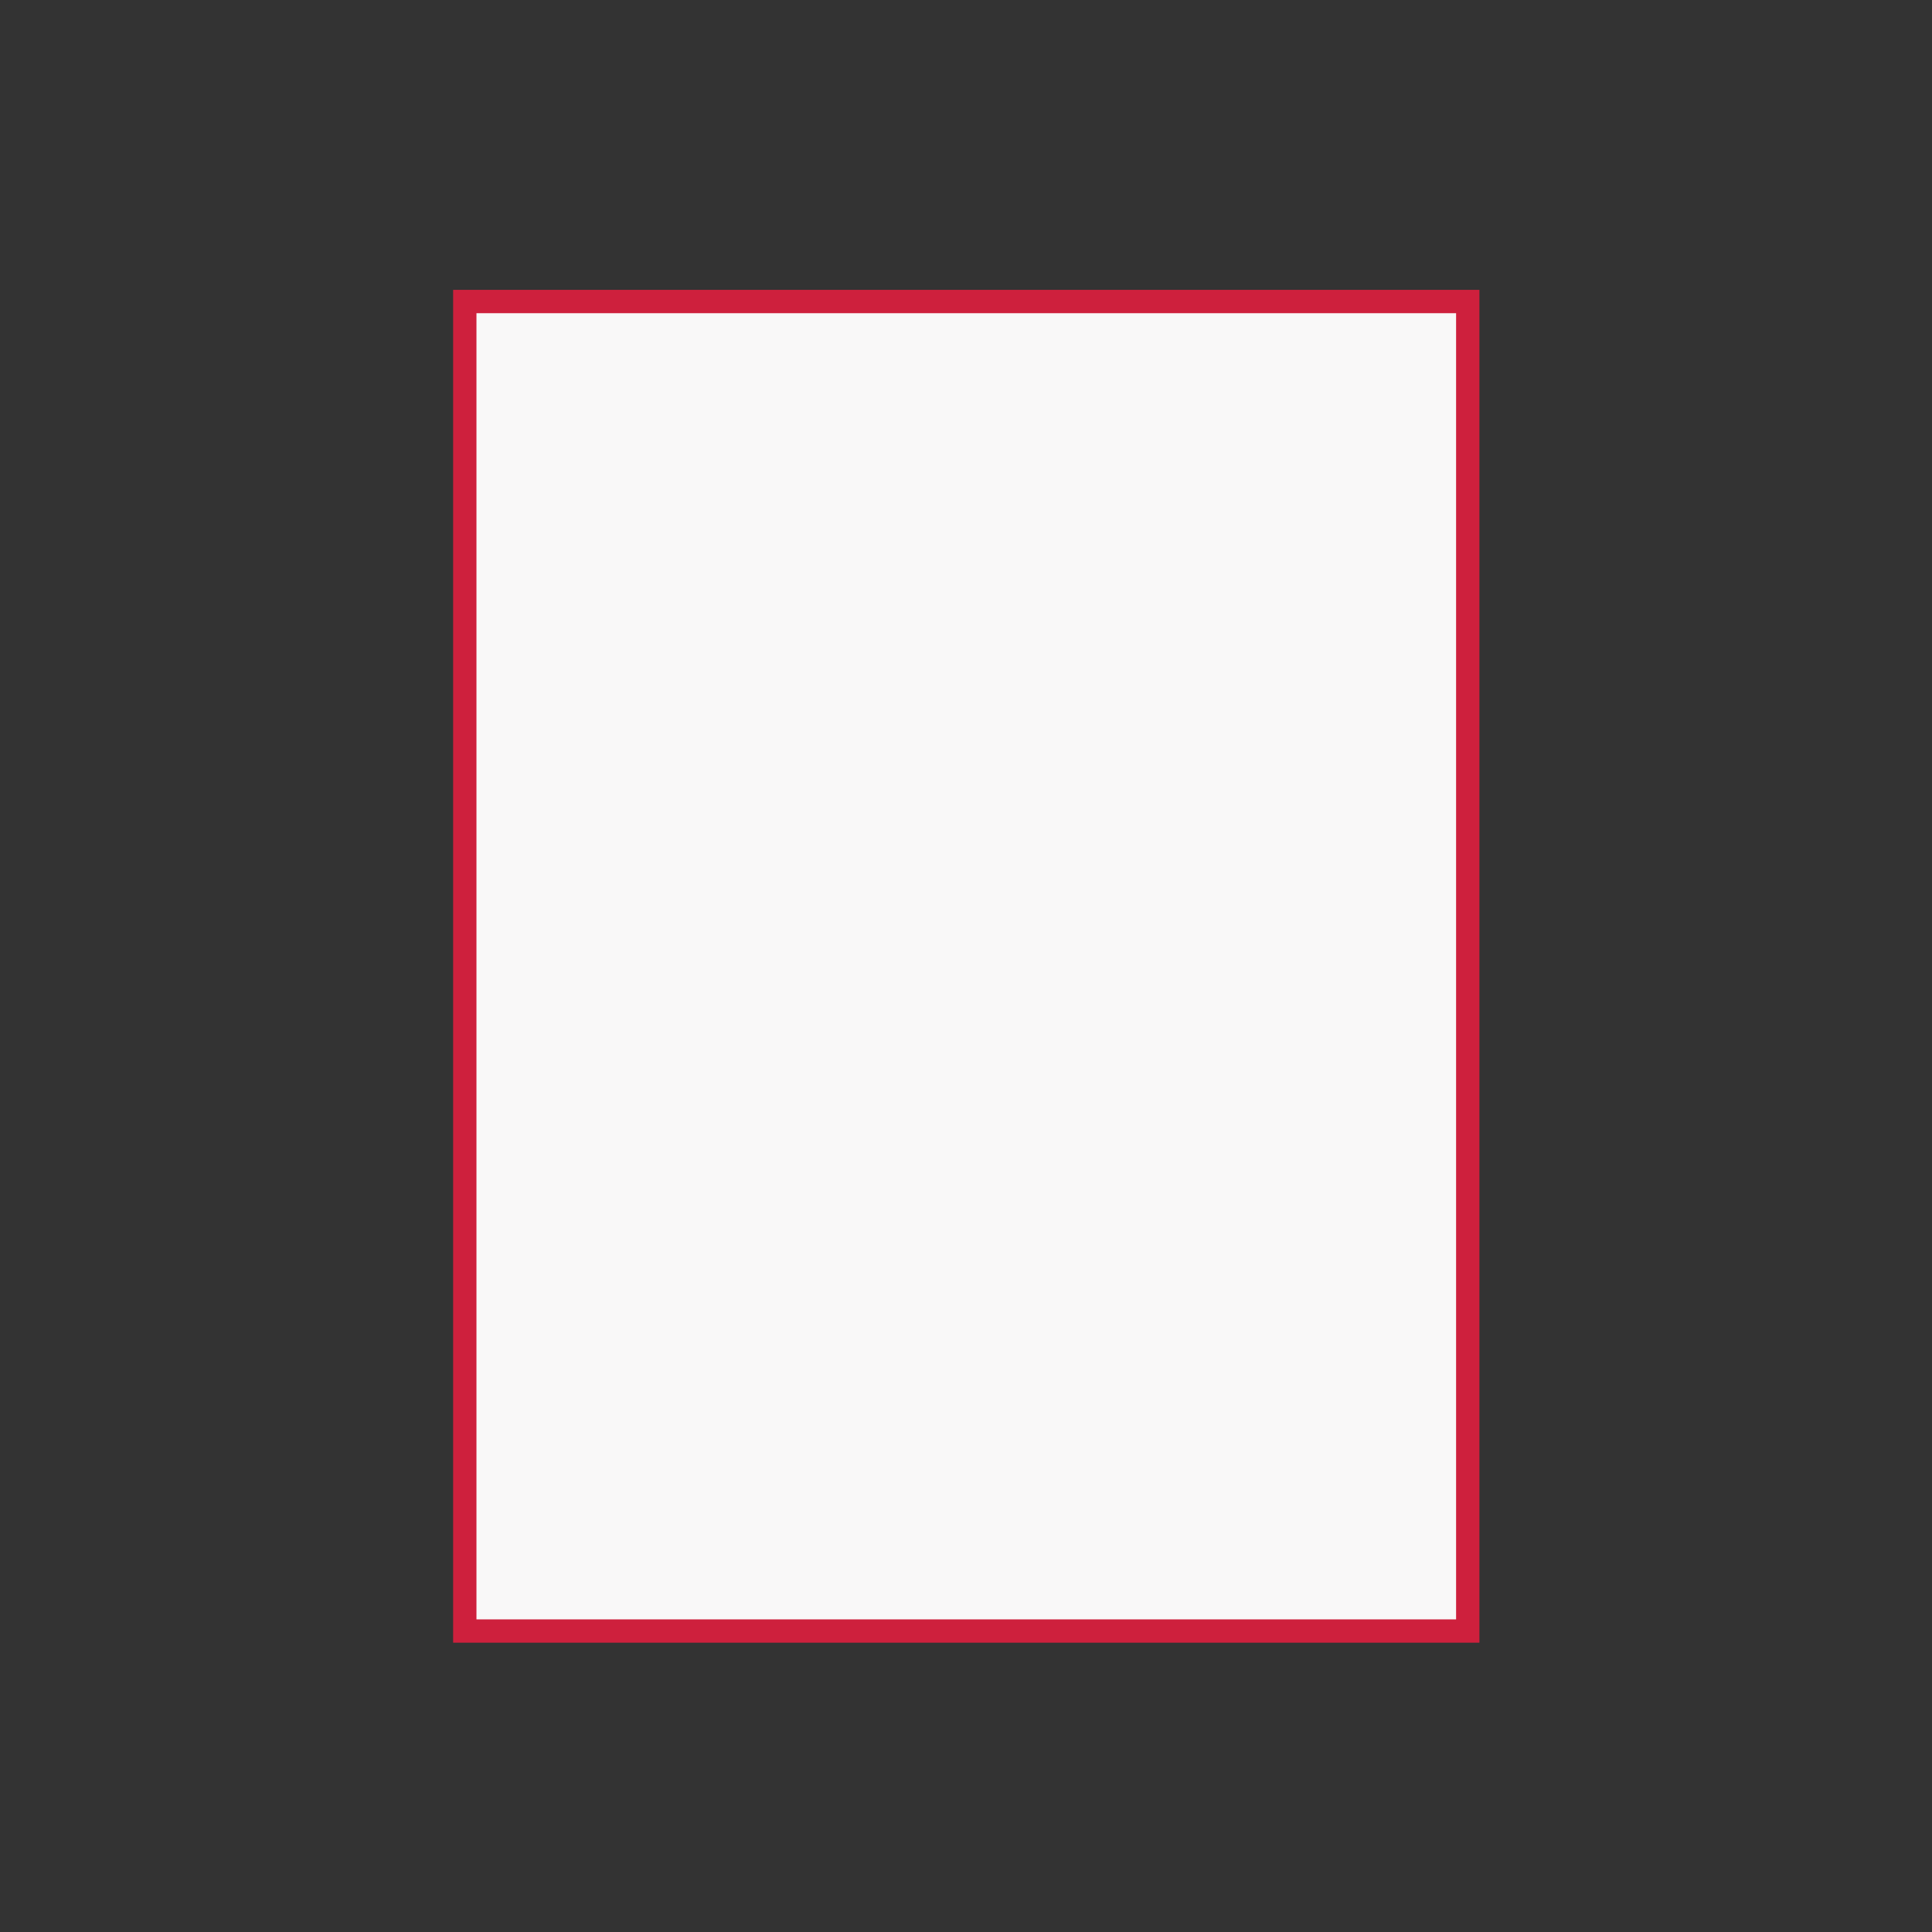 <?xml version="1.0" encoding="UTF-8" standalone="no"?>
<!-- Created with Inkscape (http://www.inkscape.org/) -->

<svg
   width="100mm"
   height="100mm"
   viewBox="0 0 100 100"
   version="1.1"
   id="svg1"
   inkscape:version="1.4 (86a8ad7, 2024-10-11)"
   sodipodi:docname="icon_sided_single.svg"
   xmlns:inkscape="http://www.inkscape.org/namespaces/inkscape"
   xmlns:sodipodi="http://sodipodi.sourceforge.net/DTD/sodipodi-0.dtd"
   xmlns="http://www.w3.org/2000/svg"
   xmlns:svg="http://www.w3.org/2000/svg">
  <rect x="0" y="0" width="100" height="100" fill="#333333" stroke="none"/>
  <sodipodi:namedview
     id="namedview1"
     pagecolor="#ffffff"
     bordercolor="#000000"
     borderopacity="0.25"
     inkscape:showpageshadow="2"
     inkscape:pageopacity="0.0"
     inkscape:pagecheckerboard="0"
     inkscape:deskcolor="#d1d1d1"
     inkscape:document-units="mm"
     inkscape:zoom="2.0792508"
     inkscape:cx="309.246"
     inkscape:cy="210.89327"
     inkscape:window-width="2560"
     inkscape:window-height="1369"
     inkscape:window-x="-8"
     inkscape:window-y="-8"
     inkscape:window-maximized="1"
     inkscape:current-layer="layer1" />
  <defs
     id="defs1">
    <rect
       x="-41.489"
       y="-301.989"
       width="557.727"
       height="370.685"
       id="rect1" />
  </defs>
  <g
     inkscape:label="Layer 1"
     inkscape:groupmode="layer"
     id="layer1">
    <g
       id="g1"
       transform="matrix(0.967,0,0,0.967,2.518,2.261)">
      <rect
         style="fill:#cf213e;fill-opacity:0.996;stroke-width:0.623;stroke-linecap:round;stroke-dashoffset:1.89;stroke-opacity:0.996"
         id="rect3"
         width="54.933"
         height="72.412"
         x="21.651"
         y="13.177" />
      <rect
         style="fill:#f9f9f9;fill-opacity:0.996;stroke-width:0.598;stroke-linecap:round;stroke-dashoffset:1.89;stroke-opacity:0.996"
         id="rect3-1"
         width="52.436"
         height="69.915"
         x="22.899"
         y="14.426" />
    </g>
  </g>
</svg>
